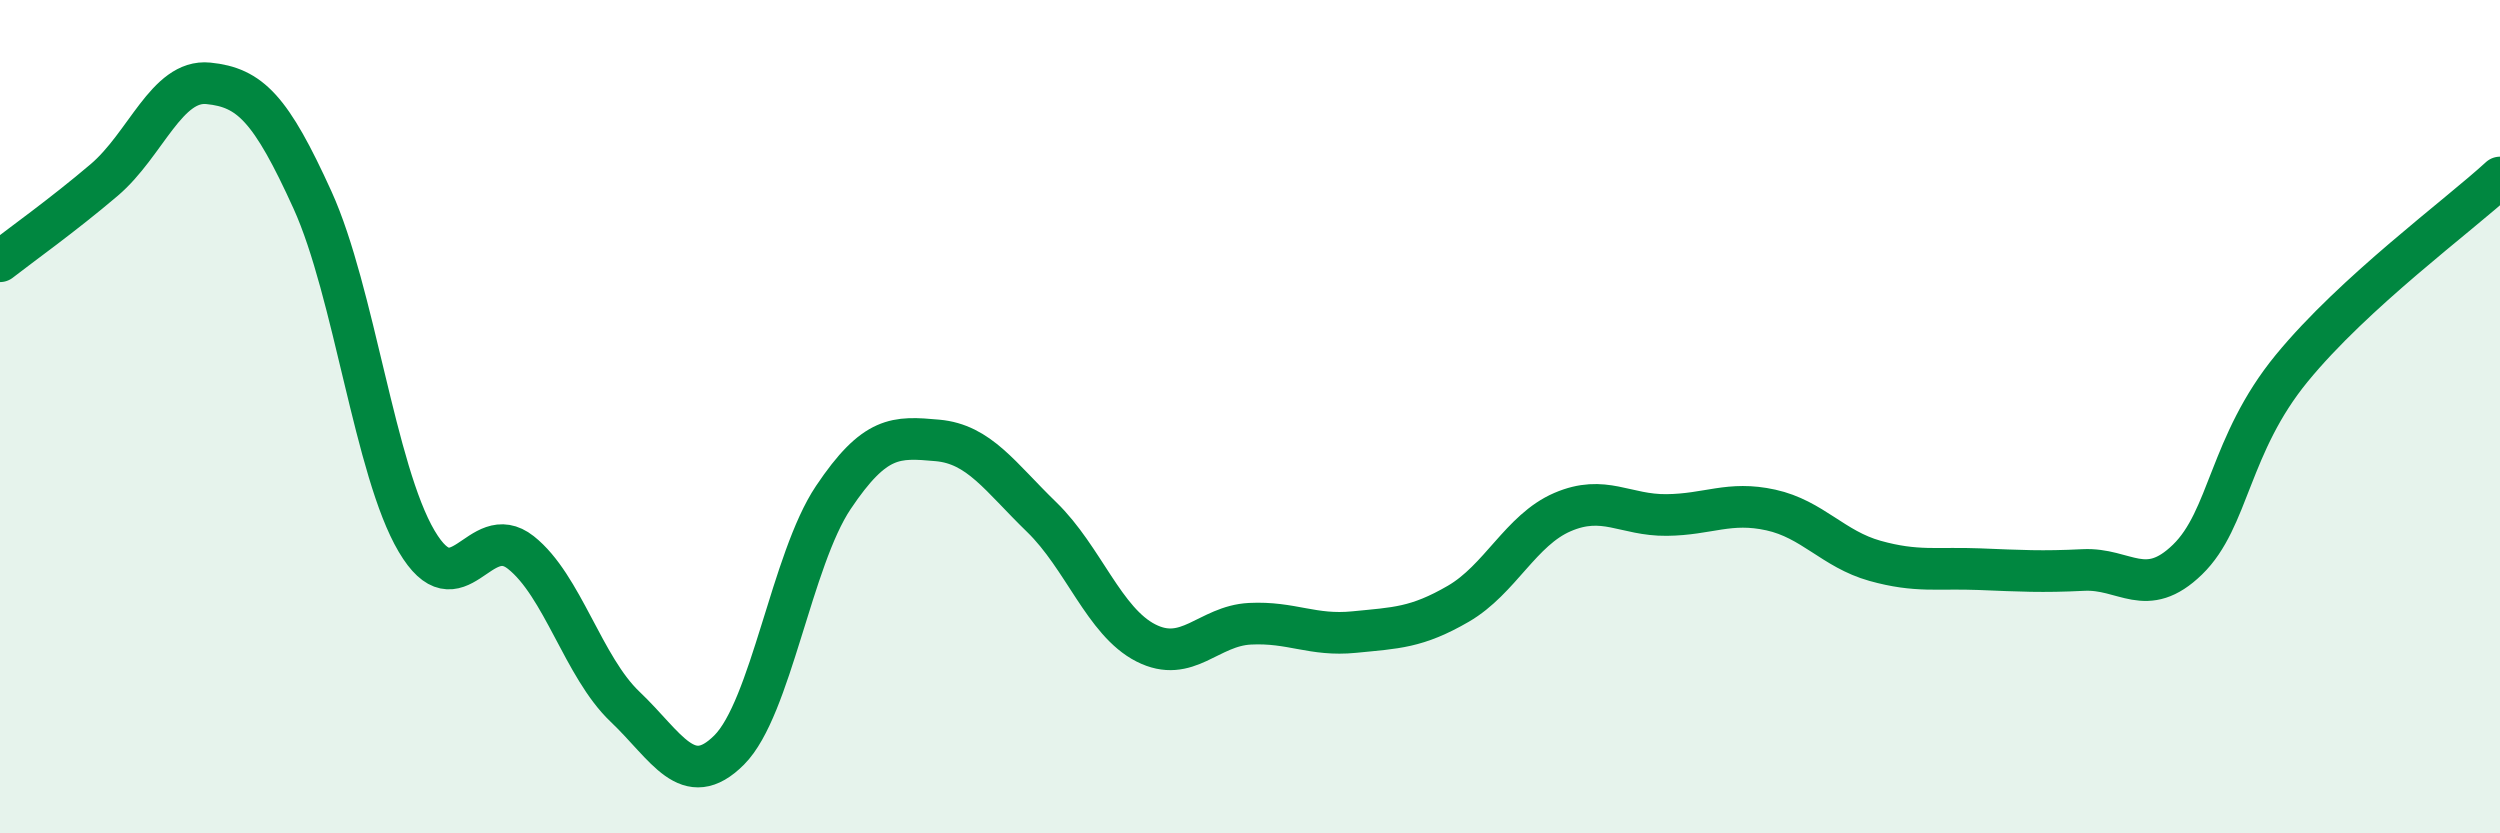 
    <svg width="60" height="20" viewBox="0 0 60 20" xmlns="http://www.w3.org/2000/svg">
      <path
        d="M 0,6.27 C 0.5,5.88 1.5,5.17 2.5,4.32 C 3.5,3.47 4,1.9 5,2 C 6,2.1 6.5,2.6 7.5,4.8 C 8.5,7 9,11.3 10,12.99 C 11,14.68 11.5,12.47 12.5,13.26 C 13.5,14.05 14,16.01 15,16.96 C 16,17.91 16.5,19 17.5,18 C 18.5,17 19,13.43 20,11.94 C 21,10.45 21.5,10.48 22.5,10.57 C 23.5,10.66 24,11.44 25,12.41 C 26,13.38 26.5,14.92 27.5,15.43 C 28.5,15.94 29,15.02 30,14.97 C 31,14.92 31.5,15.27 32.5,15.17 C 33.5,15.07 34,15.07 35,14.49 C 36,13.91 36.5,12.72 37.5,12.29 C 38.5,11.86 39,12.37 40,12.36 C 41,12.35 41.5,12.02 42.5,12.24 C 43.5,12.46 44,13.18 45,13.46 C 46,13.74 46.5,13.62 47.5,13.66 C 48.5,13.7 49,13.73 50,13.68 C 51,13.63 51.5,14.4 52.5,13.43 C 53.5,12.46 53.5,10.67 55,8.84 C 56.5,7.01 59,5.18 60,4.26L60 20L0 20Z"
        fill="#008740"
        opacity="0.1"
        stroke-linecap="round"
        stroke-linejoin="round"
      />
      <path
        d="M 0,6.27 C 0.5,5.88 1.5,5.17 2.5,4.32 C 3.5,3.47 4,1.9 5,2 C 6,2.1 6.5,2.6 7.5,4.8 C 8.5,7 9,11.3 10,12.99 C 11,14.68 11.5,12.47 12.5,13.26 C 13.5,14.05 14,16.01 15,16.96 C 16,17.91 16.5,19 17.5,18 C 18.5,17 19,13.43 20,11.94 C 21,10.45 21.5,10.48 22.5,10.57 C 23.5,10.66 24,11.44 25,12.41 C 26,13.38 26.5,14.92 27.5,15.43 C 28.5,15.94 29,15.02 30,14.97 C 31,14.92 31.5,15.27 32.5,15.17 C 33.5,15.07 34,15.07 35,14.49 C 36,13.91 36.5,12.72 37.5,12.29 C 38.5,11.86 39,12.37 40,12.36 C 41,12.35 41.5,12.02 42.5,12.24 C 43.5,12.46 44,13.18 45,13.46 C 46,13.74 46.5,13.62 47.5,13.66 C 48.5,13.7 49,13.73 50,13.68 C 51,13.63 51.5,14.4 52.5,13.43 C 53.5,12.46 53.5,10.67 55,8.84 C 56.5,7.01 59,5.18 60,4.26"
        stroke="#008740"
        stroke-width="1"
        fill="none"
        stroke-linecap="round"
        stroke-linejoin="round"
      />
    </svg>
  